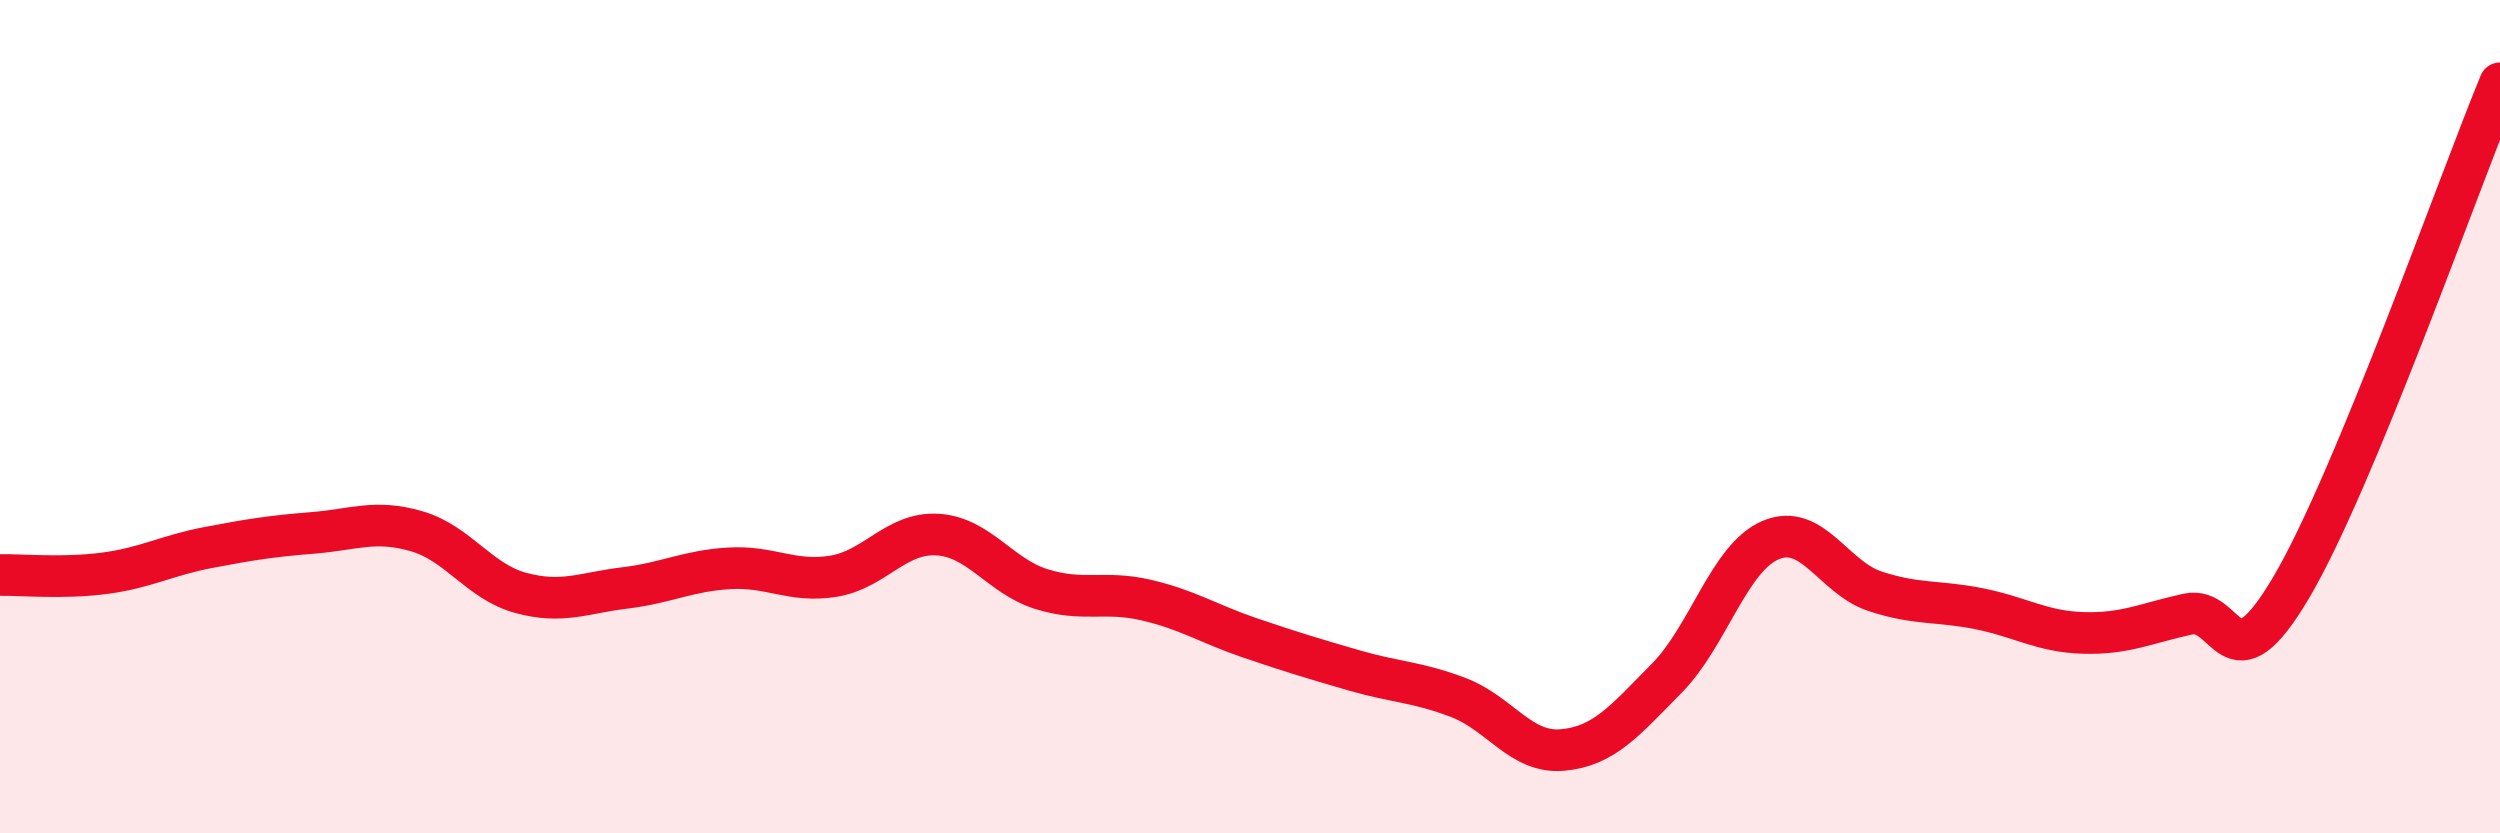 
    <svg width="60" height="20" viewBox="0 0 60 20" xmlns="http://www.w3.org/2000/svg">
      <path
        d="M 0,13.8 C 0.5,13.79 1.5,13.89 2.5,13.76 C 3.5,13.63 4,13.33 5,13.14 C 6,12.95 6.5,12.87 7.5,12.79 C 8.5,12.71 9,12.46 10,12.75 C 11,13.04 11.5,13.96 12.5,14.23 C 13.5,14.5 14,14.23 15,14.11 C 16,13.99 16.5,13.7 17.5,13.64 C 18.5,13.58 19,13.99 20,13.83 C 21,13.67 21.5,12.77 22.5,12.83 C 23.5,12.89 24,13.83 25,14.14 C 26,14.45 26.5,14.17 27.5,14.4 C 28.5,14.63 29,14.97 30,15.31 C 31,15.65 31.5,15.8 32.5,16.09 C 33.5,16.38 34,16.36 35,16.74 C 36,17.12 36.5,18.09 37.5,18 C 38.5,17.91 39,17.29 40,16.28 C 41,15.27 41.5,13.38 42.5,12.96 C 43.5,12.54 44,13.86 45,14.19 C 46,14.52 46.5,14.41 47.5,14.61 C 48.5,14.81 49,15.16 50,15.19 C 51,15.22 51.5,14.96 52.5,14.74 C 53.5,14.52 53.5,16.63 55,14.08 C 56.5,11.53 59,4.42 60,2L60 20L0 20Z"
        fill="#EB0A25"
        opacity="0.1"
        stroke-linecap="round"
        stroke-linejoin="round"
      />
      <path
        d="M 0,13.8 C 0.5,13.79 1.5,13.89 2.5,13.76 C 3.5,13.63 4,13.33 5,13.14 C 6,12.95 6.5,12.87 7.5,12.79 C 8.5,12.71 9,12.46 10,12.75 C 11,13.04 11.5,13.96 12.5,14.23 C 13.5,14.5 14,14.23 15,14.11 C 16,13.99 16.5,13.7 17.5,13.64 C 18.5,13.58 19,13.99 20,13.83 C 21,13.67 21.5,12.77 22.5,12.83 C 23.5,12.89 24,13.83 25,14.14 C 26,14.45 26.5,14.17 27.5,14.4 C 28.5,14.63 29,14.97 30,15.31 C 31,15.65 31.5,15.8 32.5,16.09 C 33.5,16.38 34,16.36 35,16.74 C 36,17.12 36.5,18.09 37.5,18 C 38.5,17.91 39,17.29 40,16.28 C 41,15.27 41.5,13.38 42.5,12.96 C 43.5,12.54 44,13.86 45,14.19 C 46,14.52 46.5,14.41 47.5,14.61 C 48.5,14.81 49,15.16 50,15.19 C 51,15.22 51.5,14.96 52.5,14.74 C 53.5,14.52 53.5,16.63 55,14.08 C 56.5,11.53 59,4.42 60,2"
        stroke="#EB0A25"
        stroke-width="1"
        fill="none"
        stroke-linecap="round"
        stroke-linejoin="round"
      />
    </svg>
  